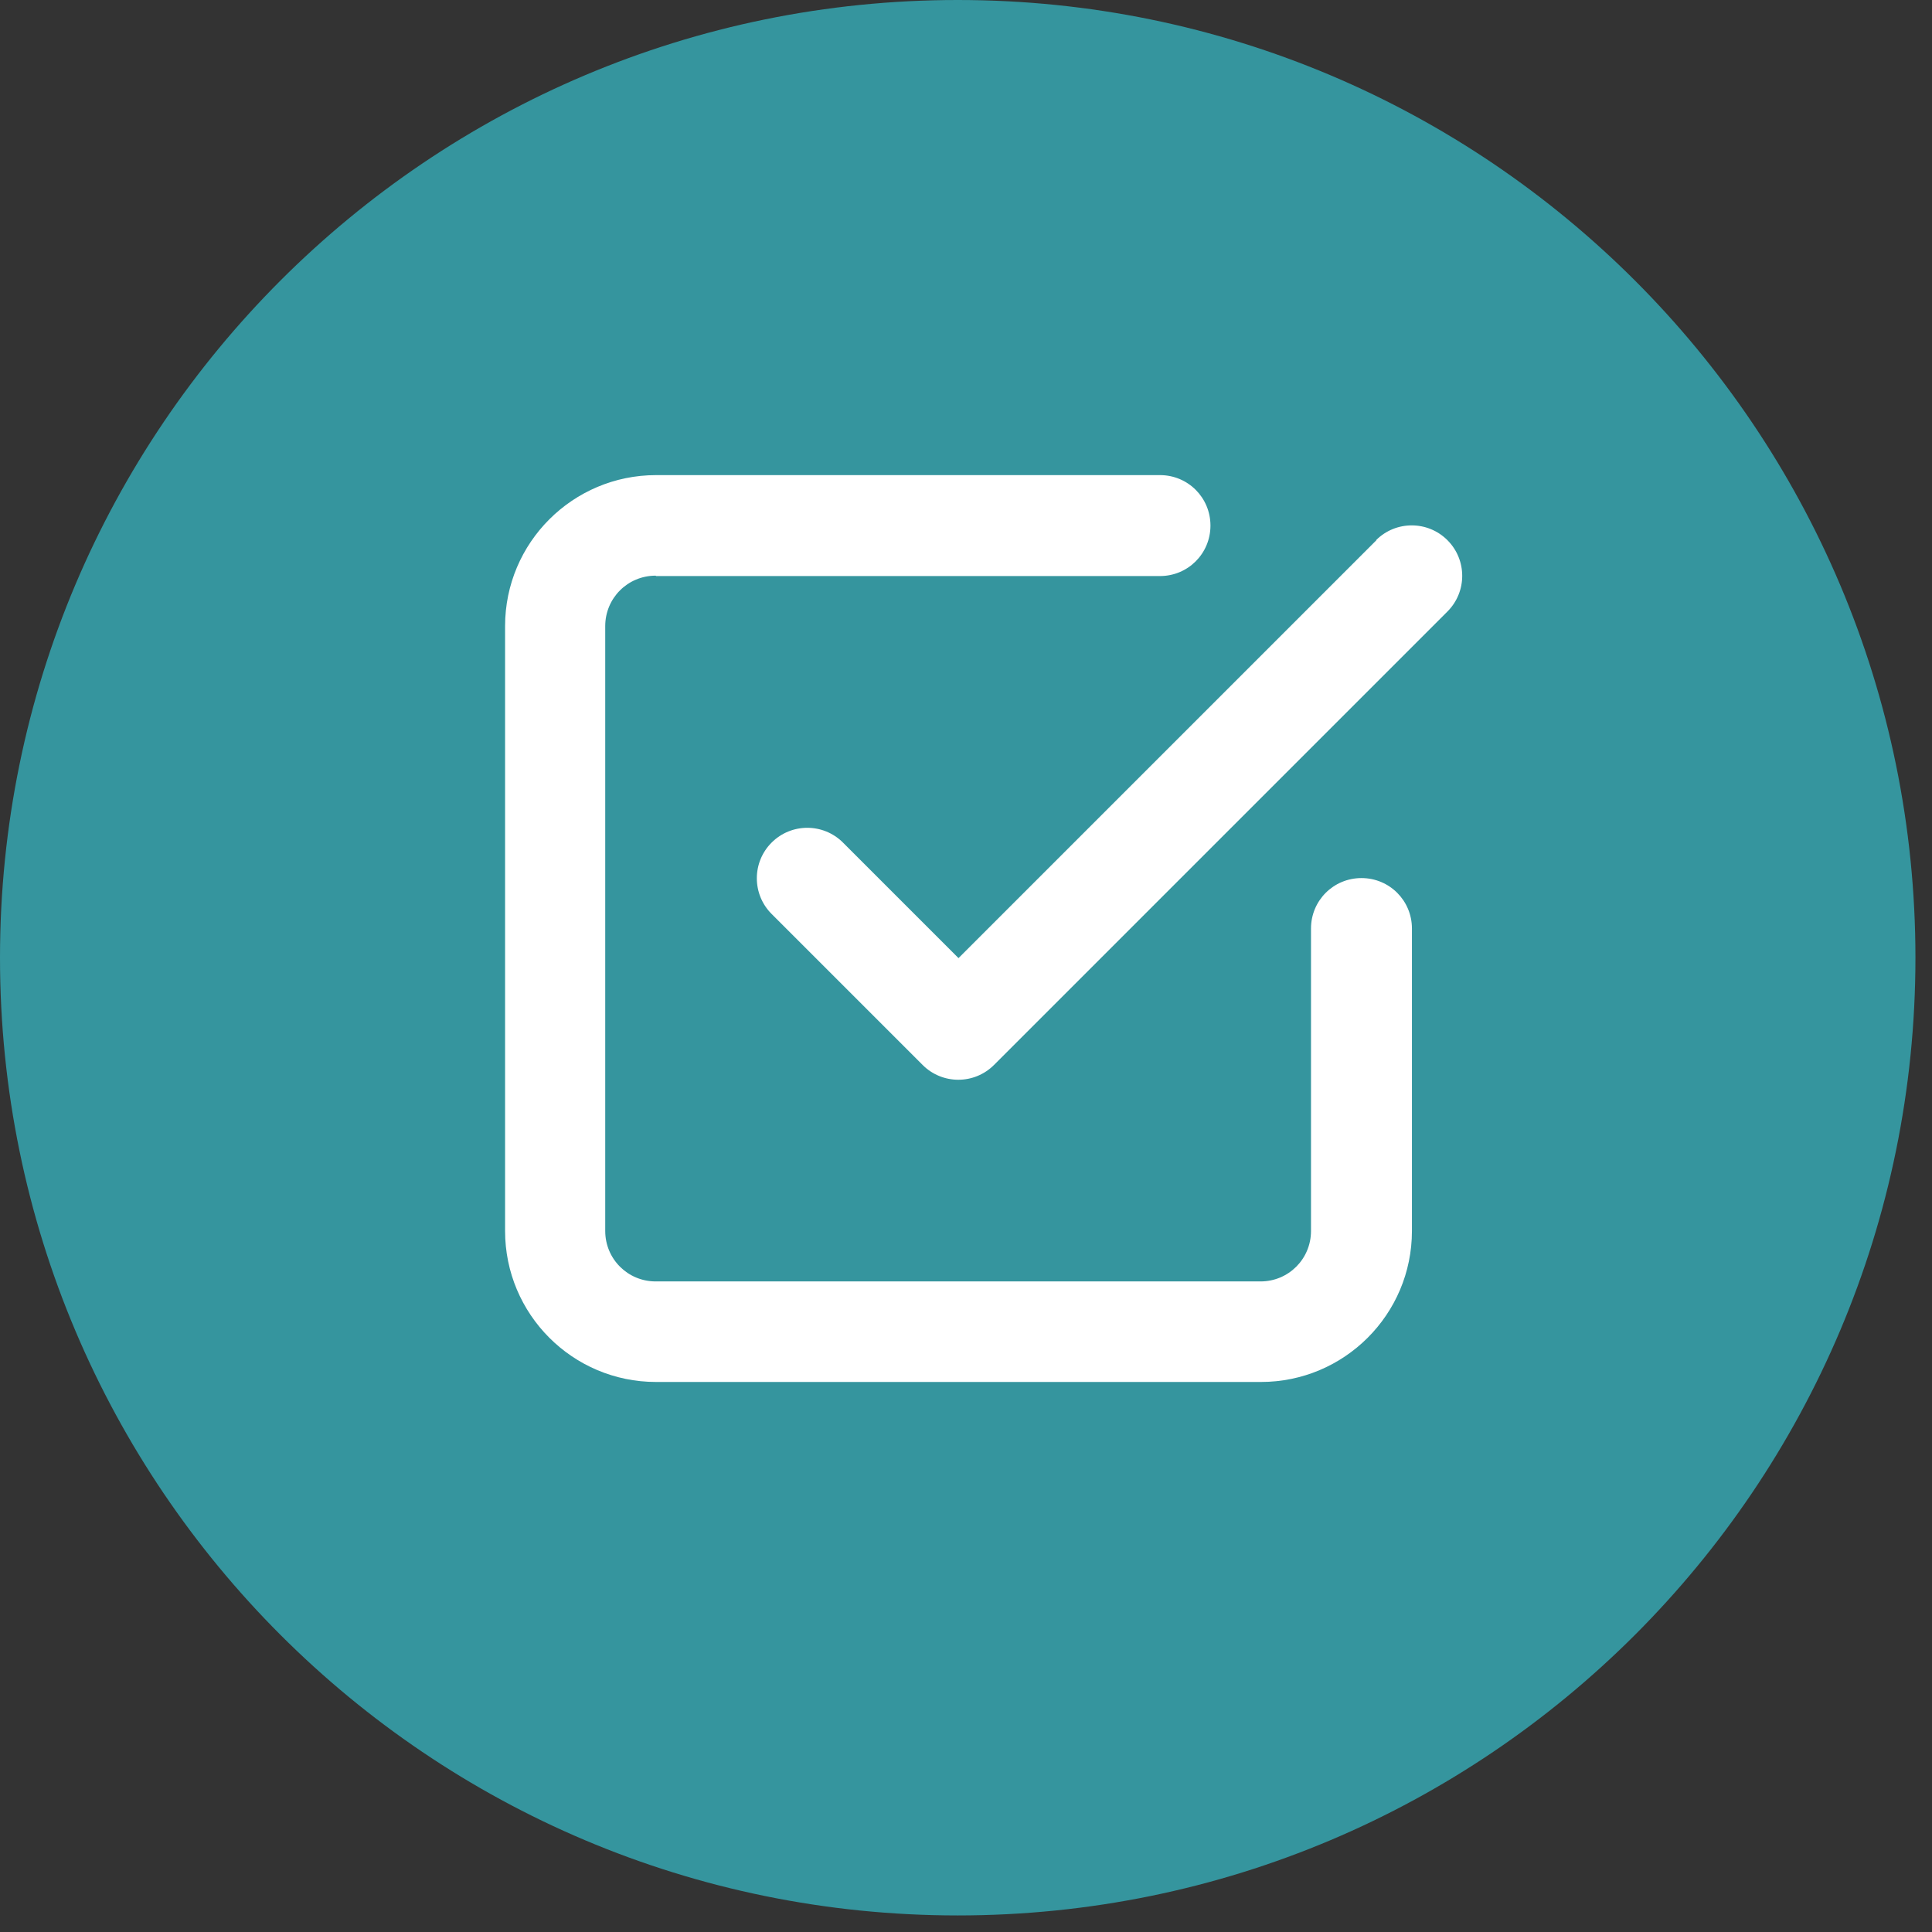 <svg width="49" height="49" viewBox="0 0 49 49" fill="none" xmlns="http://www.w3.org/2000/svg">
<rect x="0" y="0" width="49" height="49" fill="#333333" stroke="none"/>
<g id="Capa_1" clipPath="url(#clip0_110_37460)">
<path id="Vector" d="M24.29 48.58C37.705 48.58 48.58 37.705 48.58 24.29C48.58 10.875 37.705 0 24.29 0C10.875 0 0 10.875 0 24.29C0 37.705 10.875 48.58 24.29 48.58Z" fill="#35959E"/>
<path id="Vector_2" fillRule="evenodd" clipRule="evenodd" d="M16.63 14.6C15.92 14.6 15.35 15.17 15.35 15.88V31.22C15.35 31.93 15.92 32.5 16.63 32.5H31.97C32.68 32.5 33.25 31.93 33.25 31.22V23.55C33.25 22.84 33.82 22.27 34.53 22.27C35.24 22.27 35.81 22.84 35.81 23.55V31.22C35.81 33.34 34.09 35.05 31.98 35.05H16.64C14.52 35.05 12.81 33.33 12.81 31.22V15.88C12.81 13.76 14.53 12.05 16.64 12.05H29.42C30.13 12.05 30.7 12.62 30.7 13.33C30.7 14.04 30.13 14.61 29.42 14.61H16.64L16.63 14.6ZM34.9 13.7C35.4 13.2 36.21 13.2 36.71 13.7C37.21 14.2 37.21 15.01 36.71 15.51L25.21 27.01C24.71 27.51 23.9 27.51 23.4 27.01L19.57 23.18C19.07 22.68 19.07 21.87 19.57 21.37C20.07 20.87 20.88 20.87 21.38 21.37L24.31 24.3L34.91 13.7H34.9Z" fill="white"/>
</g>
<defs>
<clipPath id="clip0_110_37460">
<rect width="48.59" height="48.59" fill="white"/>
</clipPath>
</defs>
</svg>
